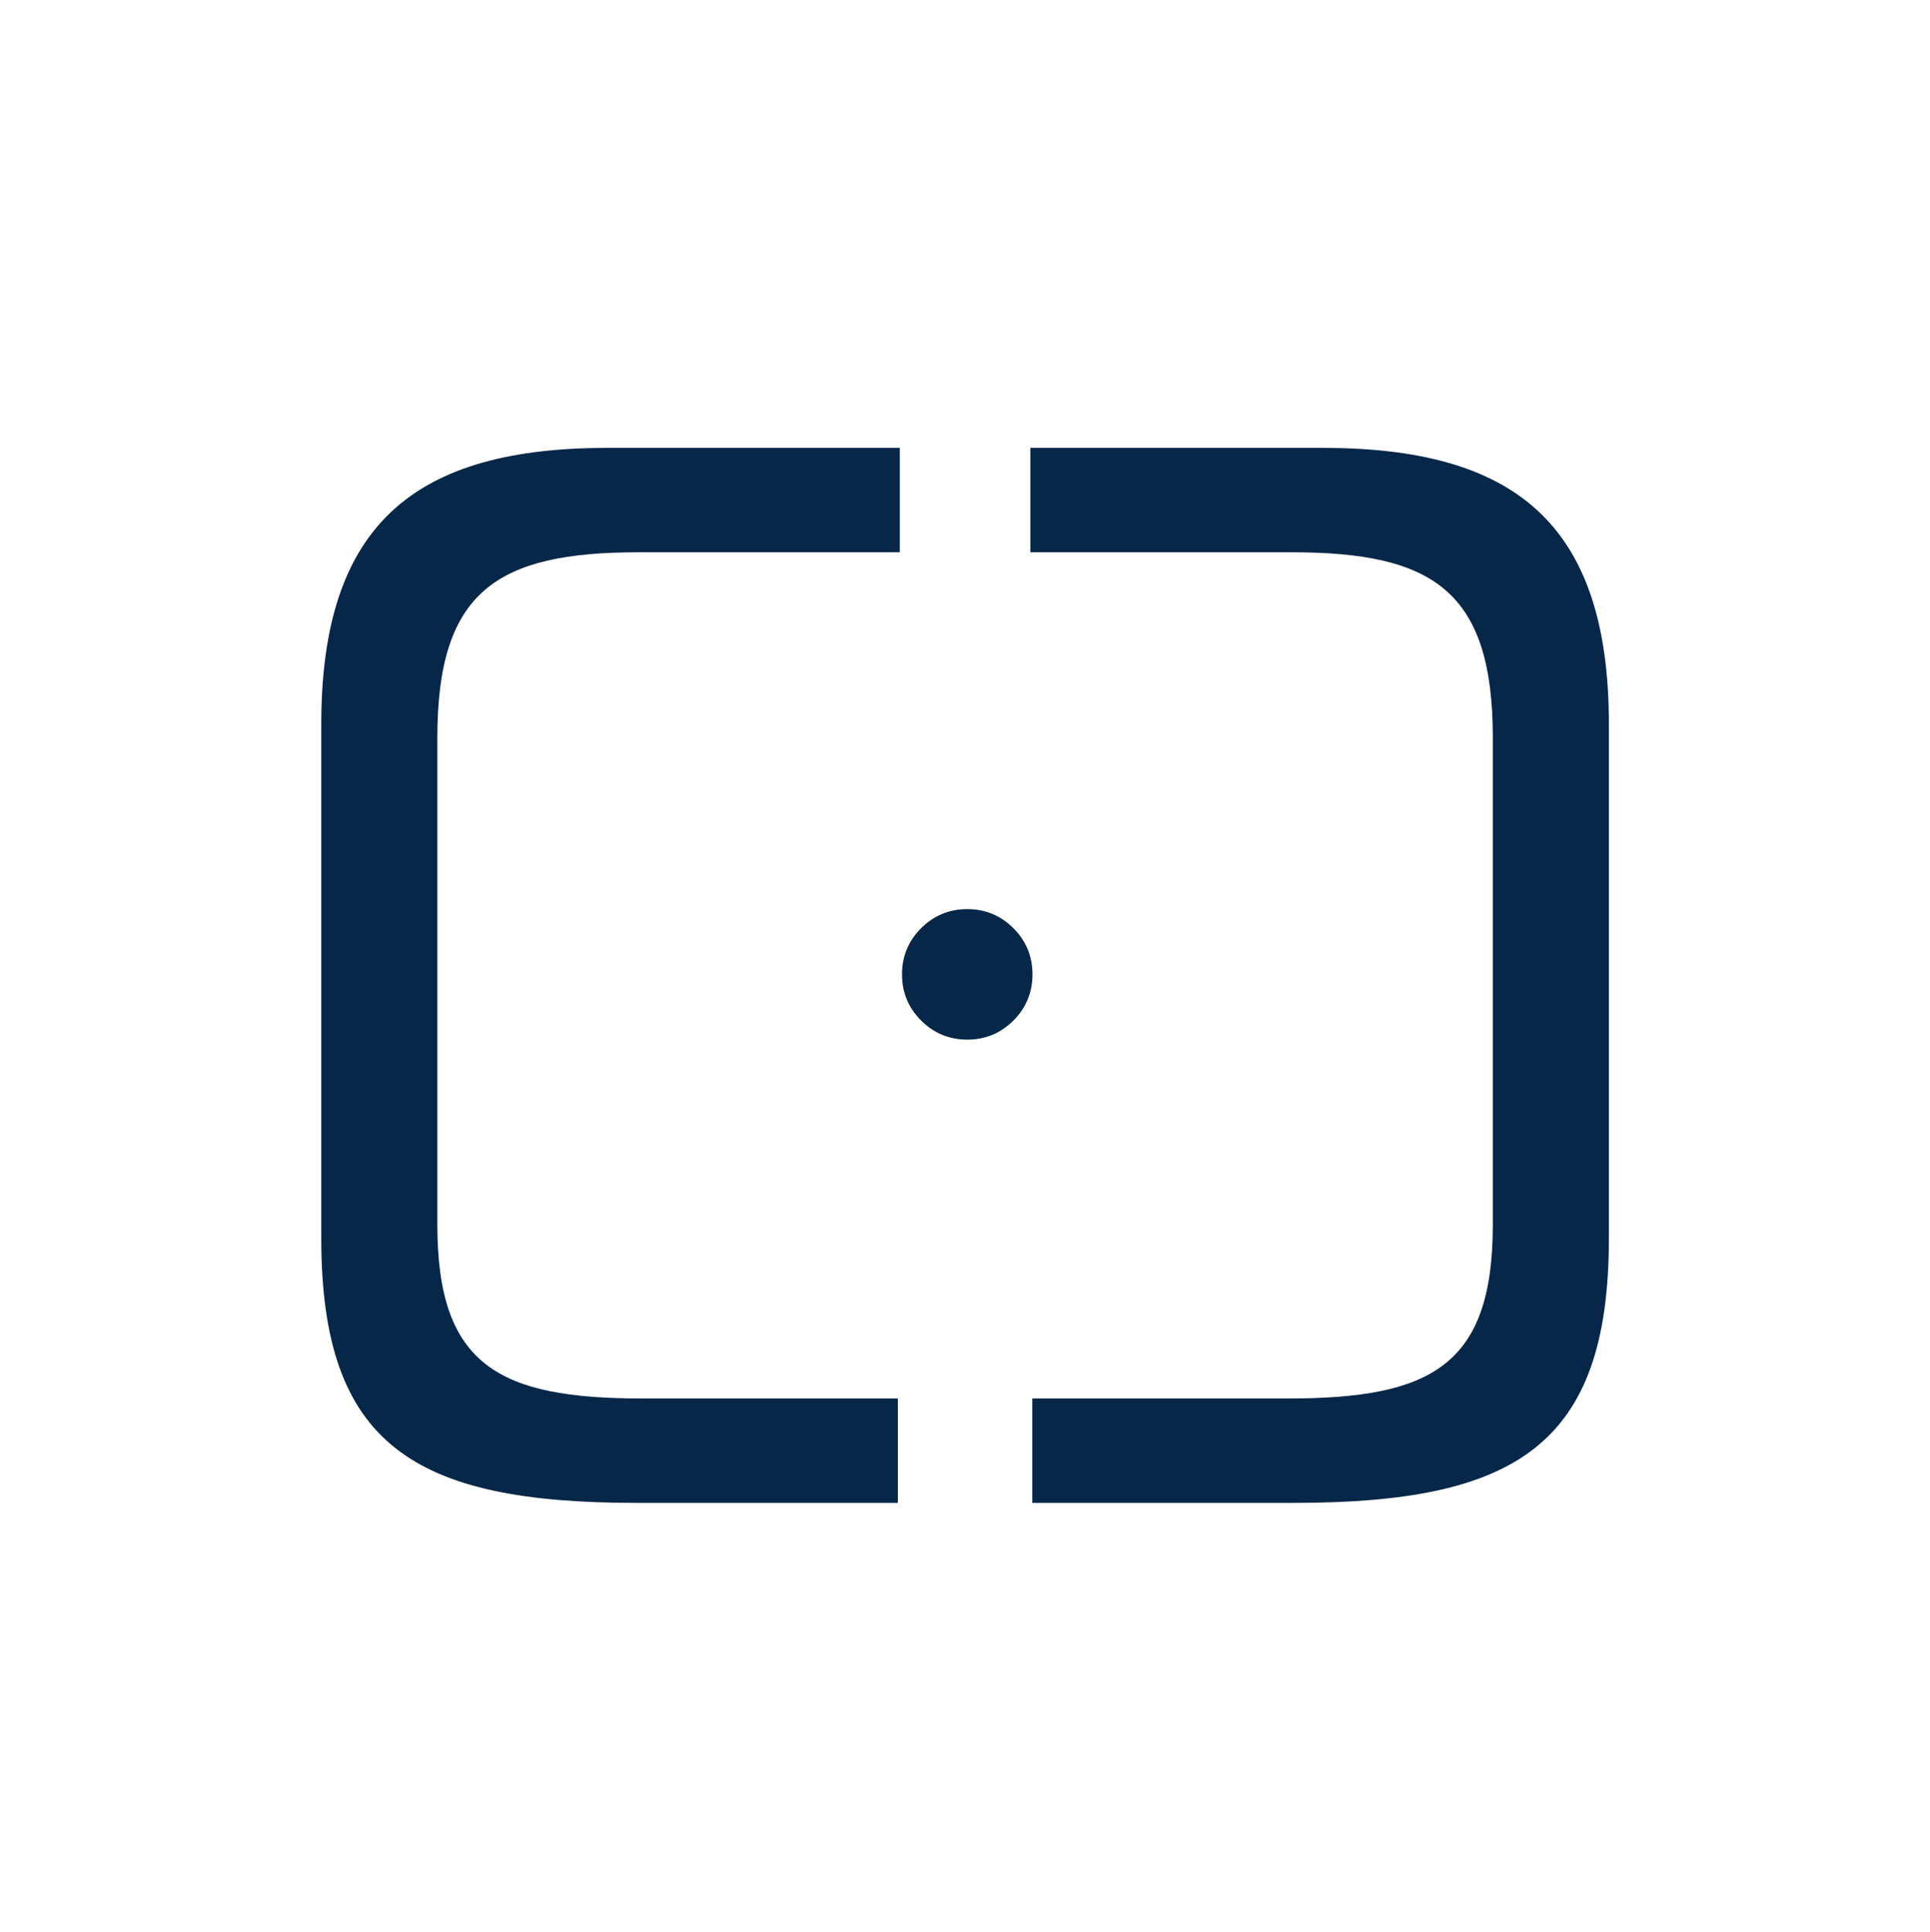 <?xml version="1.0" encoding="UTF-8" standalone="no"?>
<svg
   xmlns:dc="http://purl.org/dc/elements/1.1/"
   xmlns:cc="http://creativecommons.org/ns#"
   xmlns:rdf="http://www.w3.org/1999/02/22-rdf-syntax-ns#"
   xmlns:svg="http://www.w3.org/2000/svg"
   xmlns="http://www.w3.org/2000/svg"
   xmlns:sodipodi="http://sodipodi.sourceforge.net/DTD/sodipodi-0.dtd"
   xmlns:inkscape="http://www.inkscape.org/namespaces/inkscape"
   width="79.375mm"
   height="79.425mm"
   viewBox="0 0 79.375 79.425"
   version="1.1"
   id="svg193"
   inkscape:version="1.0.1 (3bc2e813f5, 2020-09-07)"
   sodipodi:docname="logo_2.svg"
   inkscape:export-filename="/home/jjnf/communities/EMPRESA/Projectos/Communities/imagem/logo_2.png"
   inkscape:export-xdpi="191.88026"
   inkscape:export-ydpi="191.88026">
  <defs
     id="defs187" />
  <sodipodi:namedview
     id="base"
     pagecolor="#ffffff"
     bordercolor="#666666"
     borderopacity="1.0"
     inkscape:pageopacity="0.0"
     inkscape:pageshadow="2"
     inkscape:zoom="0.98994949"
     inkscape:cx="-26.029645"
     inkscape:cy="104.35867"
     inkscape:document-units="mm"
     inkscape:current-layer="layer1"
     showgrid="false"
     fit-margin-top="0"
     fit-margin-left="0"
     fit-margin-right="0"
     fit-margin-bottom="0"
     inkscape:window-width="1600"
     inkscape:window-height="831"
     inkscape:window-x="0"
     inkscape:window-y="0"
     inkscape:window-maximized="1"
     inkscape:document-rotation="0" />
  <g
     inkscape:label="Layer 1"
     inkscape:groupmode="layer"
     id="layer1"
     transform="translate(-68.414,-75.859)">
    <g
       id="g1186"
       transform="matrix(0.501,0,0,0.501,58.491,63.744)"
       style="fill:#072748;fill-opacity:1">
      <path
         d="m 46.179,83.618 c 0,-16.521 7.787,-22.68 23.509,-22.68 h 23.983 v 8.57 H 72.226 c -11.596,0 -16.518,3.153 -16.518,15.221 v 39.964 c 0,11.597 5.089,14.262 16.837,14.262 h 20.967 v 8.57 H 72.074 c -18.268,0 -25.895,-4.724 -25.895,-21.72 z"
         style="fill:#072748;fill-opacity:1;fill-rule:nonzero;stroke:none;stroke-width:1.05"
         id="path1136"
         inkscape:connector-curvature="0" />
      <path
         d="m 104.563,104.153 c 0,1.476 -0.525,2.74 -1.566,3.785 -1.046,1.046 -2.308,1.566 -3.785,1.566 -1.48,0 -2.743,-0.521 -3.793,-1.566 -1.046,-1.046 -1.566,-2.309 -1.566,-3.785 0,-1.484 0.521,-2.747 1.566,-3.793 1.05,-1.046 2.313,-1.566 3.793,-1.566 1.477,0 2.74,0.521 3.785,1.566 1.041,1.046 1.566,2.308 1.566,3.793"
         style="fill:#072748;fill-opacity:1;fill-rule:nonzero;stroke:none;stroke-width:1.05"
         id="path1138"
         inkscape:connector-curvature="0" />
      <path
         inkscape:connector-curvature="0"
         id="path1142"
         style="fill:#072748;fill-opacity:1;fill-rule:nonzero;stroke:none;stroke-width:1.05"
         d="m 151.88,83.618 c 0,-16.521 -7.787,-22.68 -23.509,-22.68 h -23.983 v 8.57 h 21.445 c 11.596,0 16.518,3.153 16.518,15.221 v 39.964 c 0,11.597 -5.089,14.262 -16.837,14.262 h -20.967 v 8.57 h 21.438 c 18.268,0 25.895,-4.724 25.895,-21.72 z" />
    </g>
  </g>
</svg>

